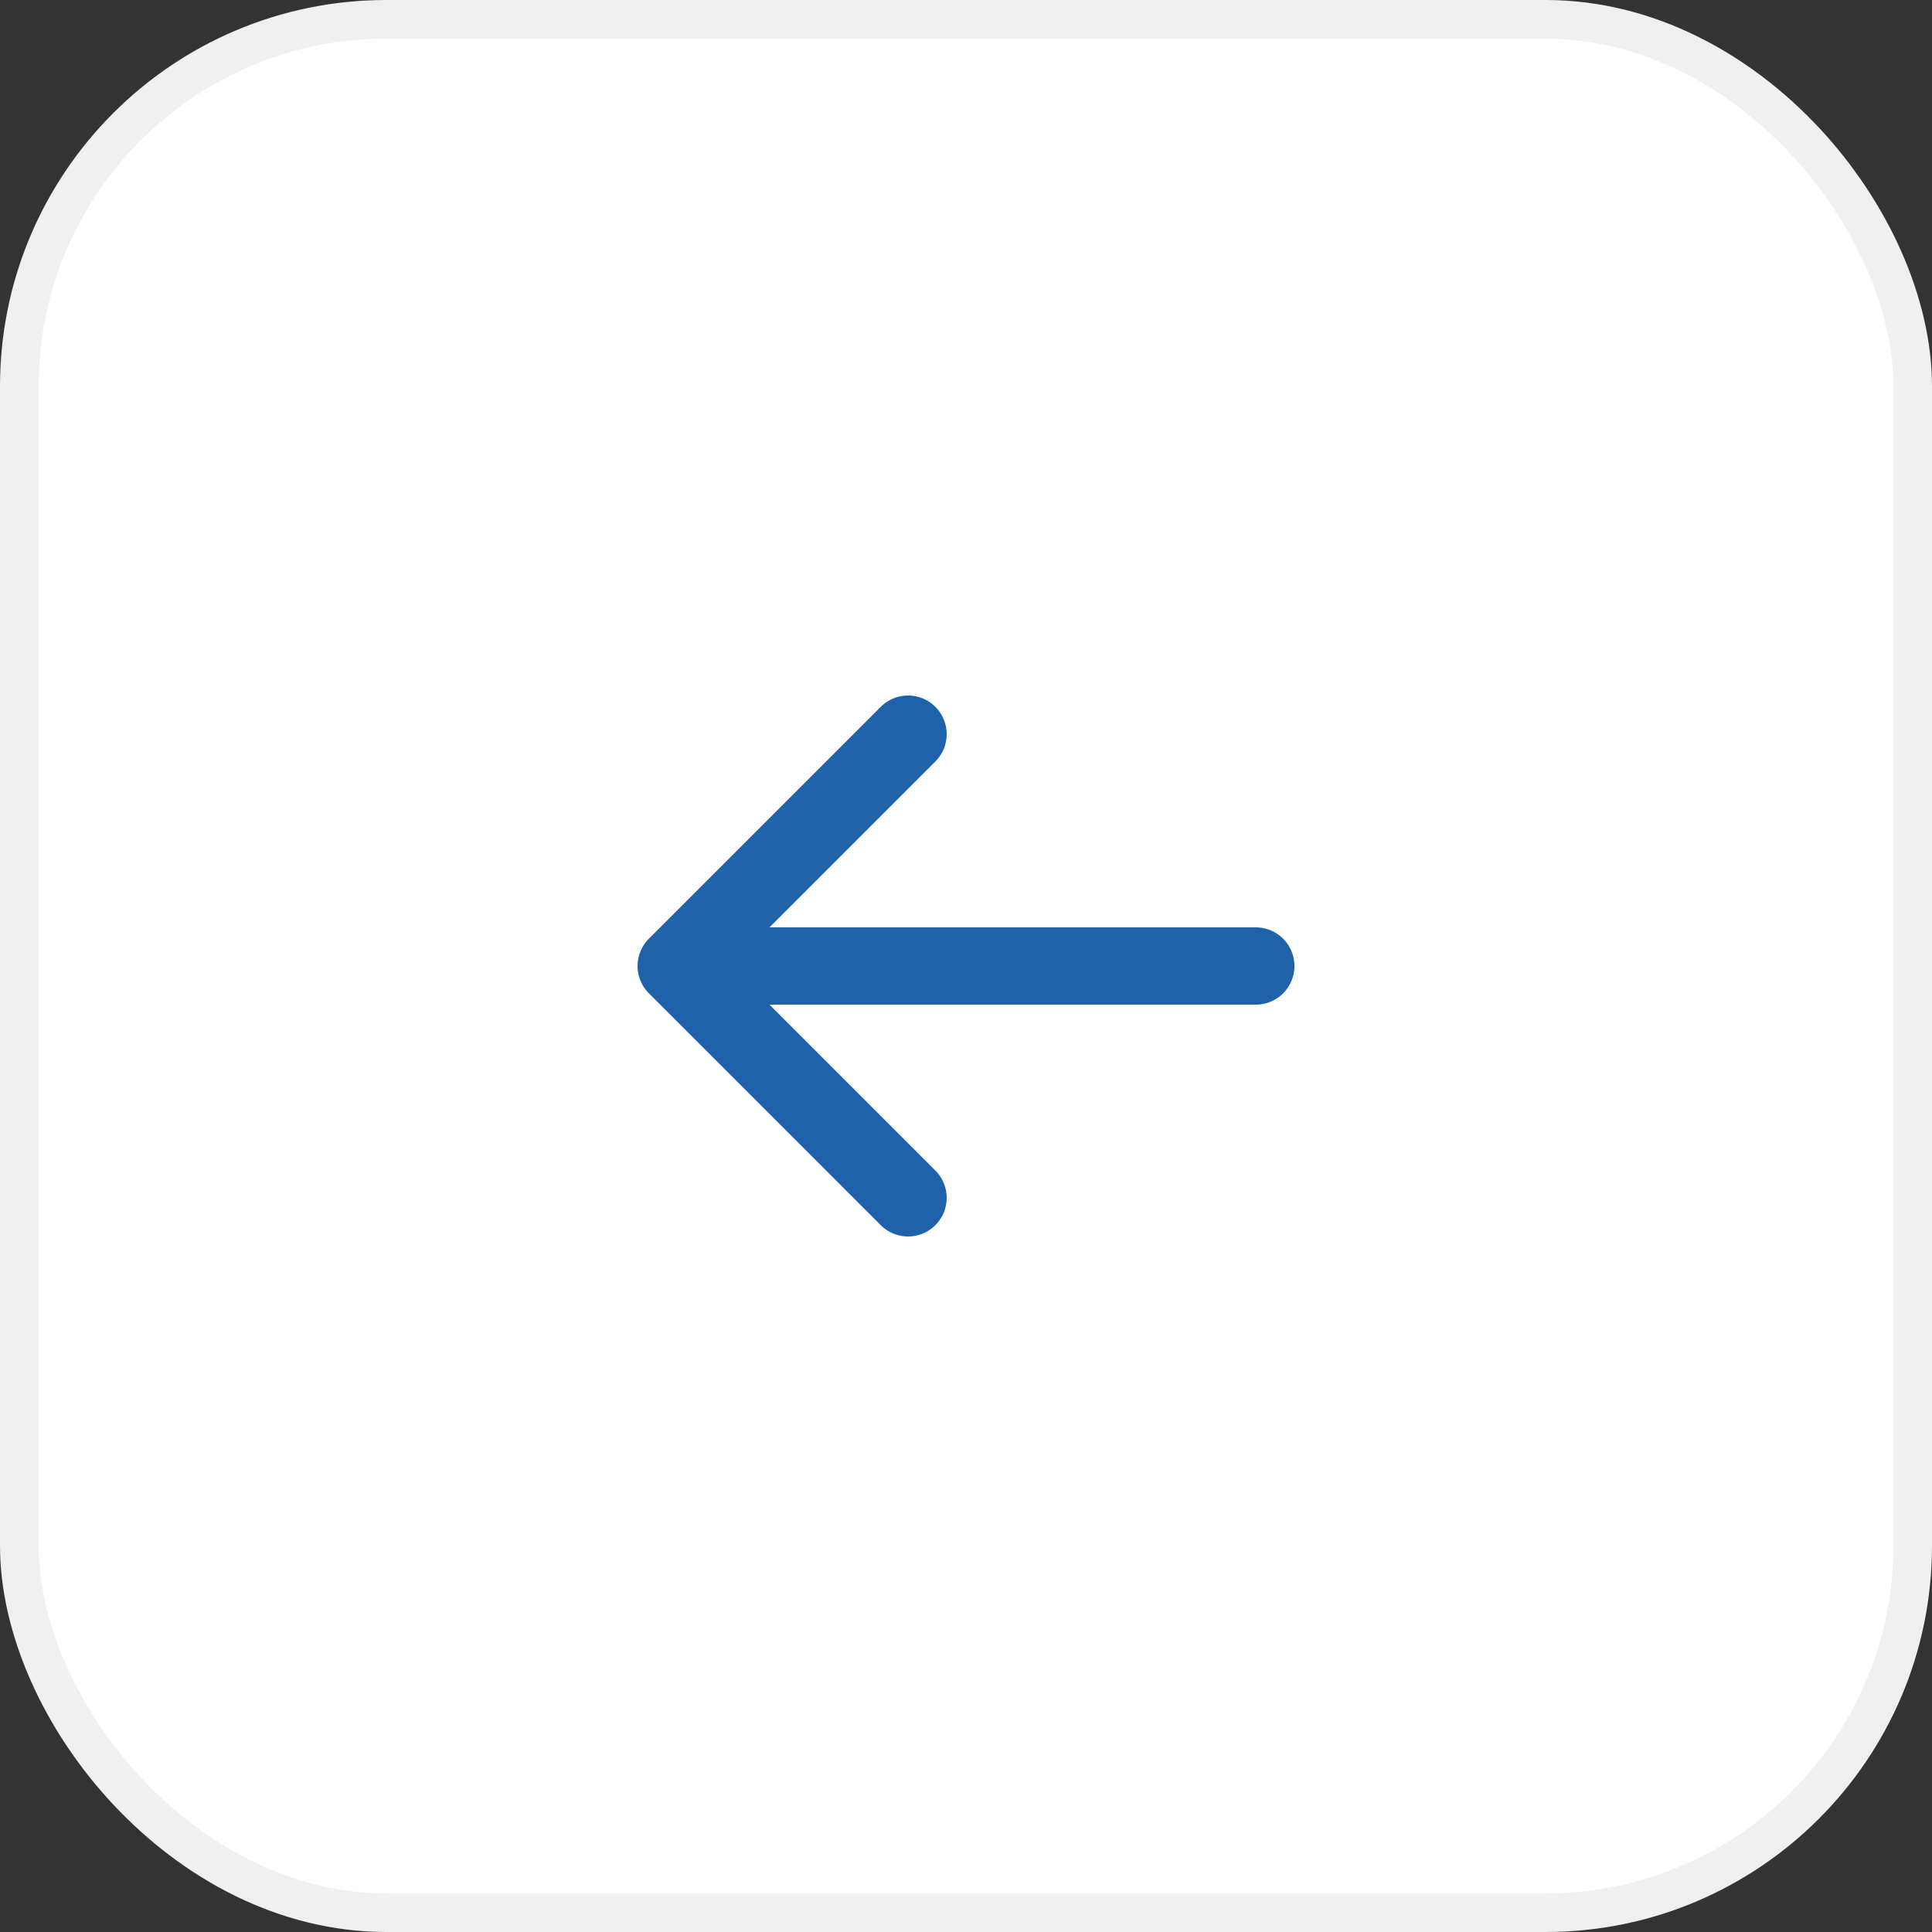 <?xml version="1.0" encoding="UTF-8"?> <svg xmlns="http://www.w3.org/2000/svg" width="50" height="50" viewBox="0 0 50 50" fill="none"><rect x="0" y="0" width="50" height="50" fill="#333333" stroke="none"/><rect x="0.5" y="0.5" width="49" height="49" rx="9.5" fill="white"></rect><rect x="0.5" y="0.5" width="49" height="49" rx="9.5" stroke="#F0F0F0"></rect><path d="M32.5 25H17.5M17.5 25L23.5 19M17.5 25L23.5 31" stroke="#1F62A9" stroke-width="2" stroke-linecap="round"></path></svg> 